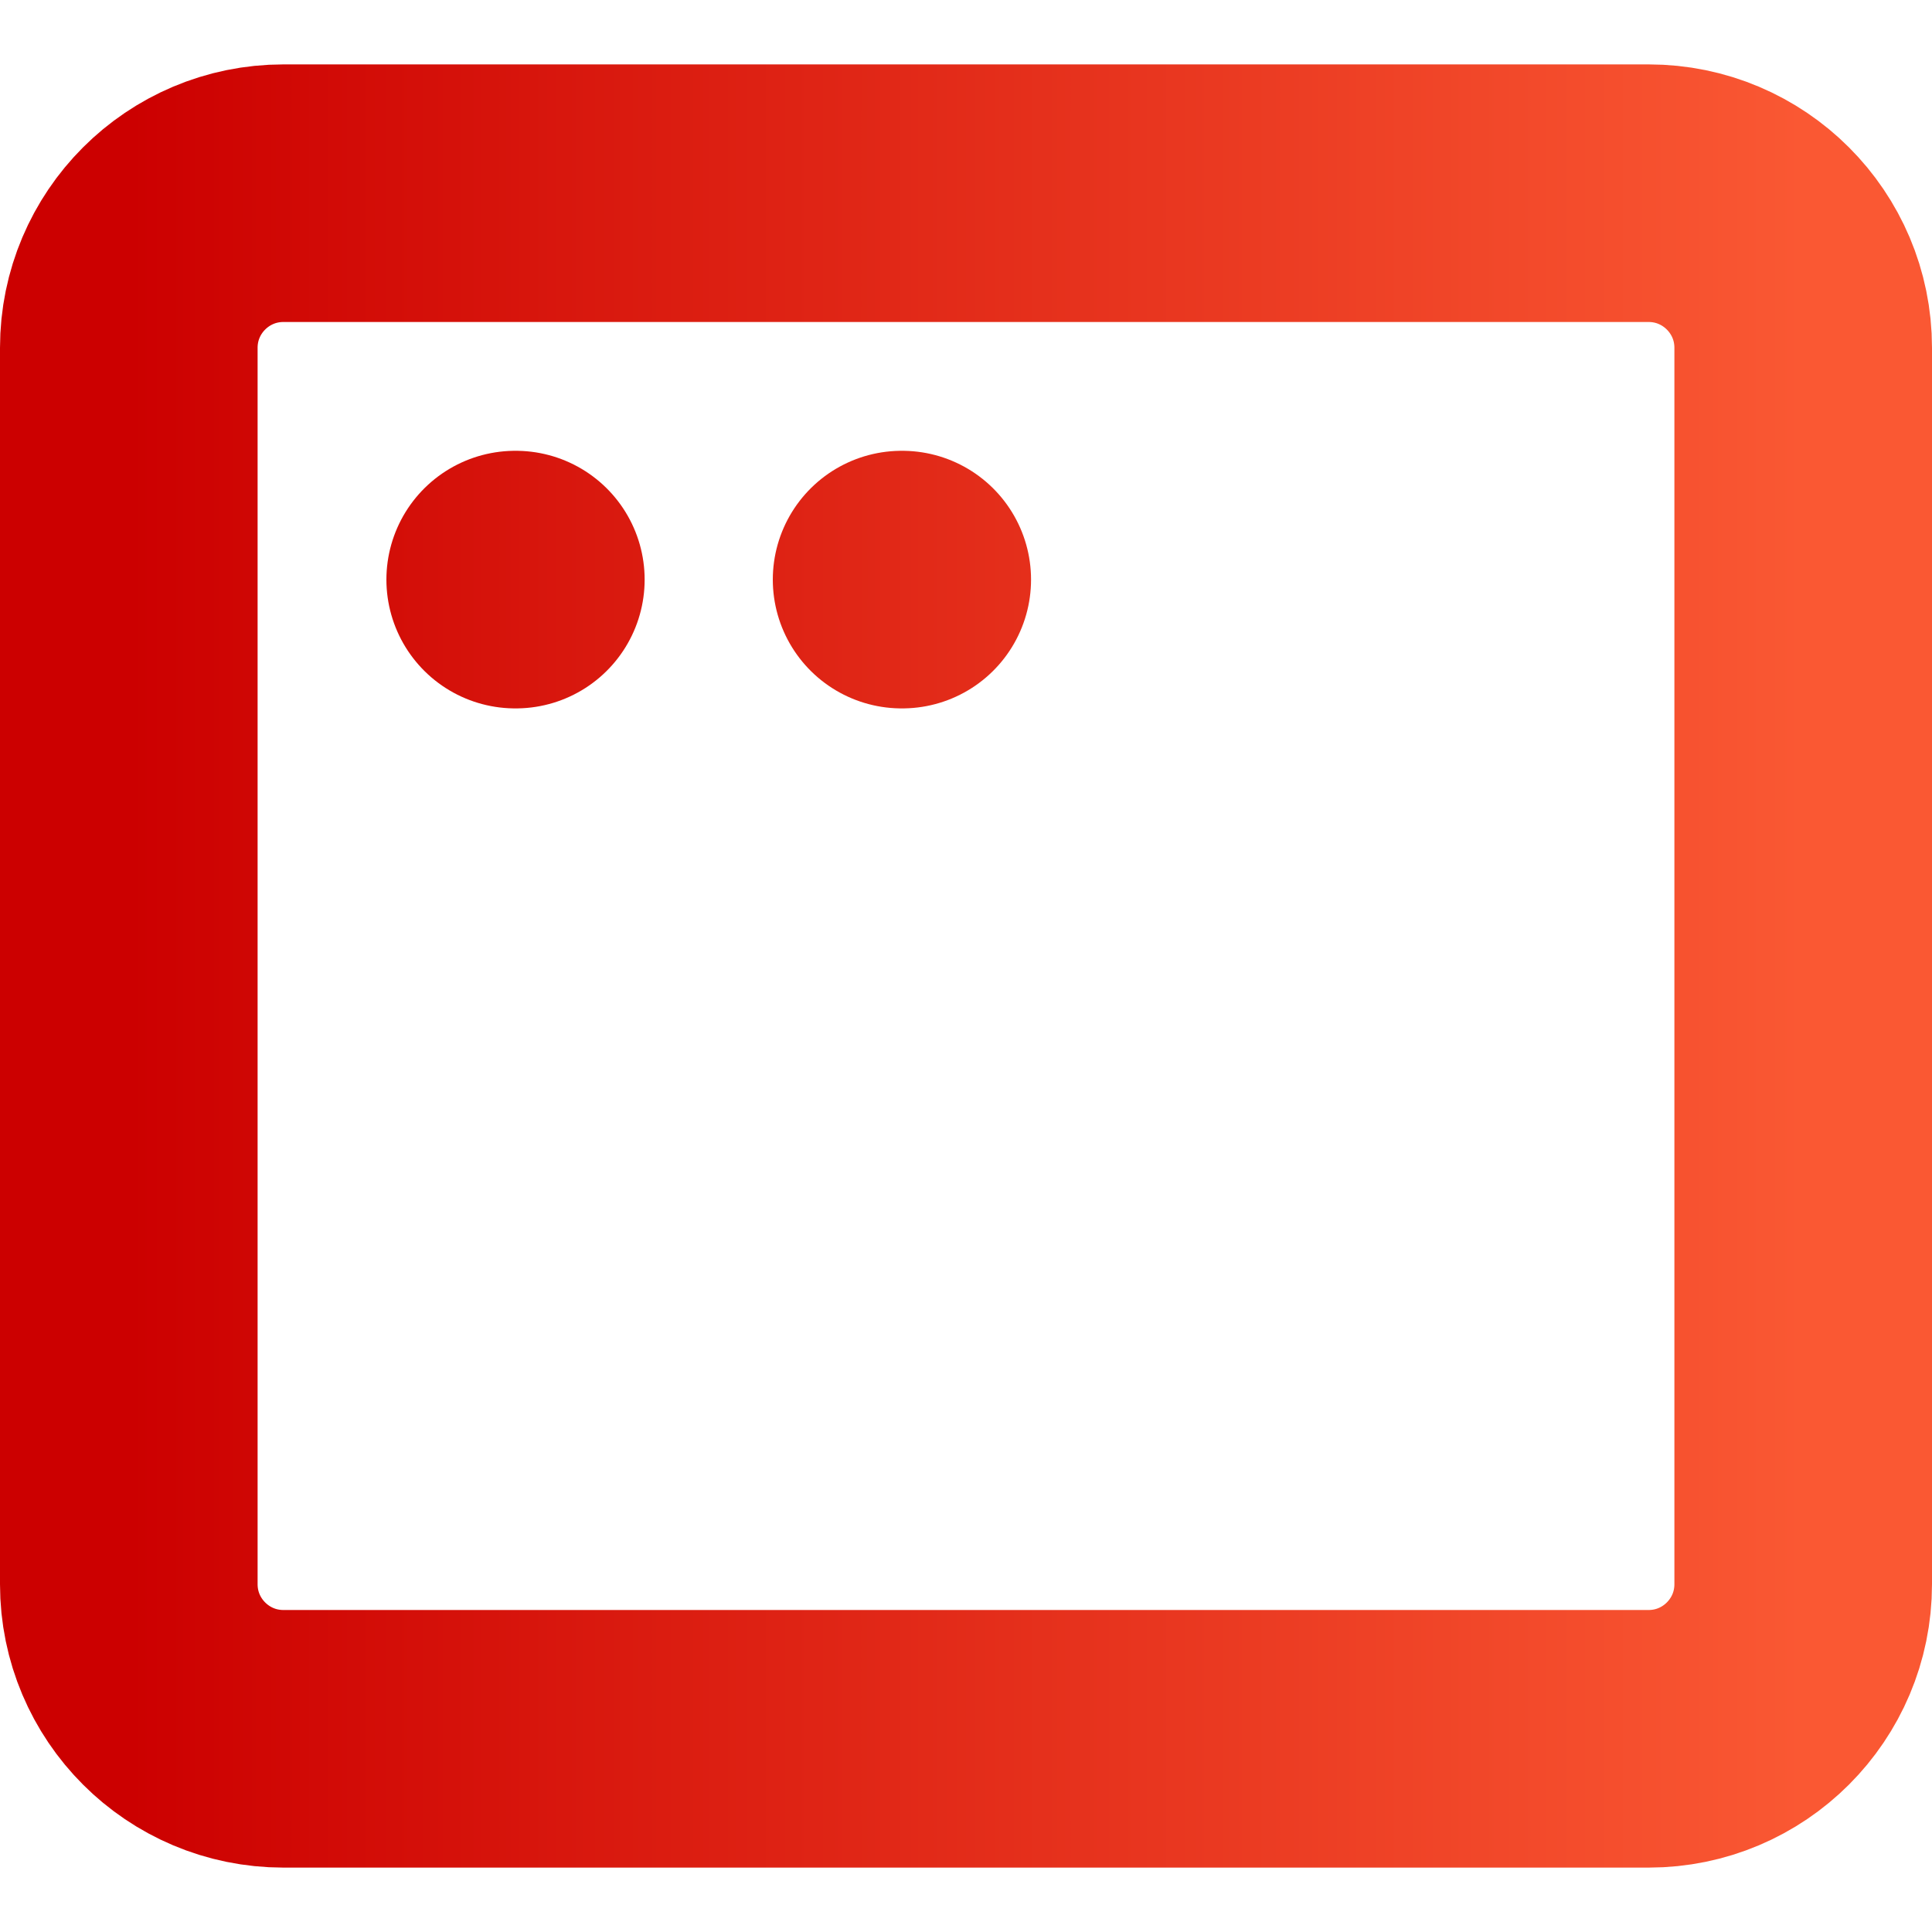 <svg width="30" height="30" viewBox="0 0 30 30" fill="none" xmlns="http://www.w3.org/2000/svg">
<path d="M8 9H8.01M14 9H14.01M4.4 3H25.6C26.925 3 28 4.075 28 5.4V24.6C28 25.925 26.925 27 25.6 27H4.4C3.075 27 2 25.925 2 24.6V5.4C2 4.075 3.075 3 4.4 3Z" stroke="url(#paint0_linear_7294_57773)" stroke-width="4" stroke-linecap="round" stroke-linejoin="round"/>
<defs>
<linearGradient id="paint0_linear_7294_57773" x1="2" y1="15" x2="28" y2="15" gradientUnits="userSpaceOnUse">
<stop stop-color="#CC0000"/>
<stop offset="1" stop-color="#FA5833"/>
</linearGradient>
</defs>
</svg>
